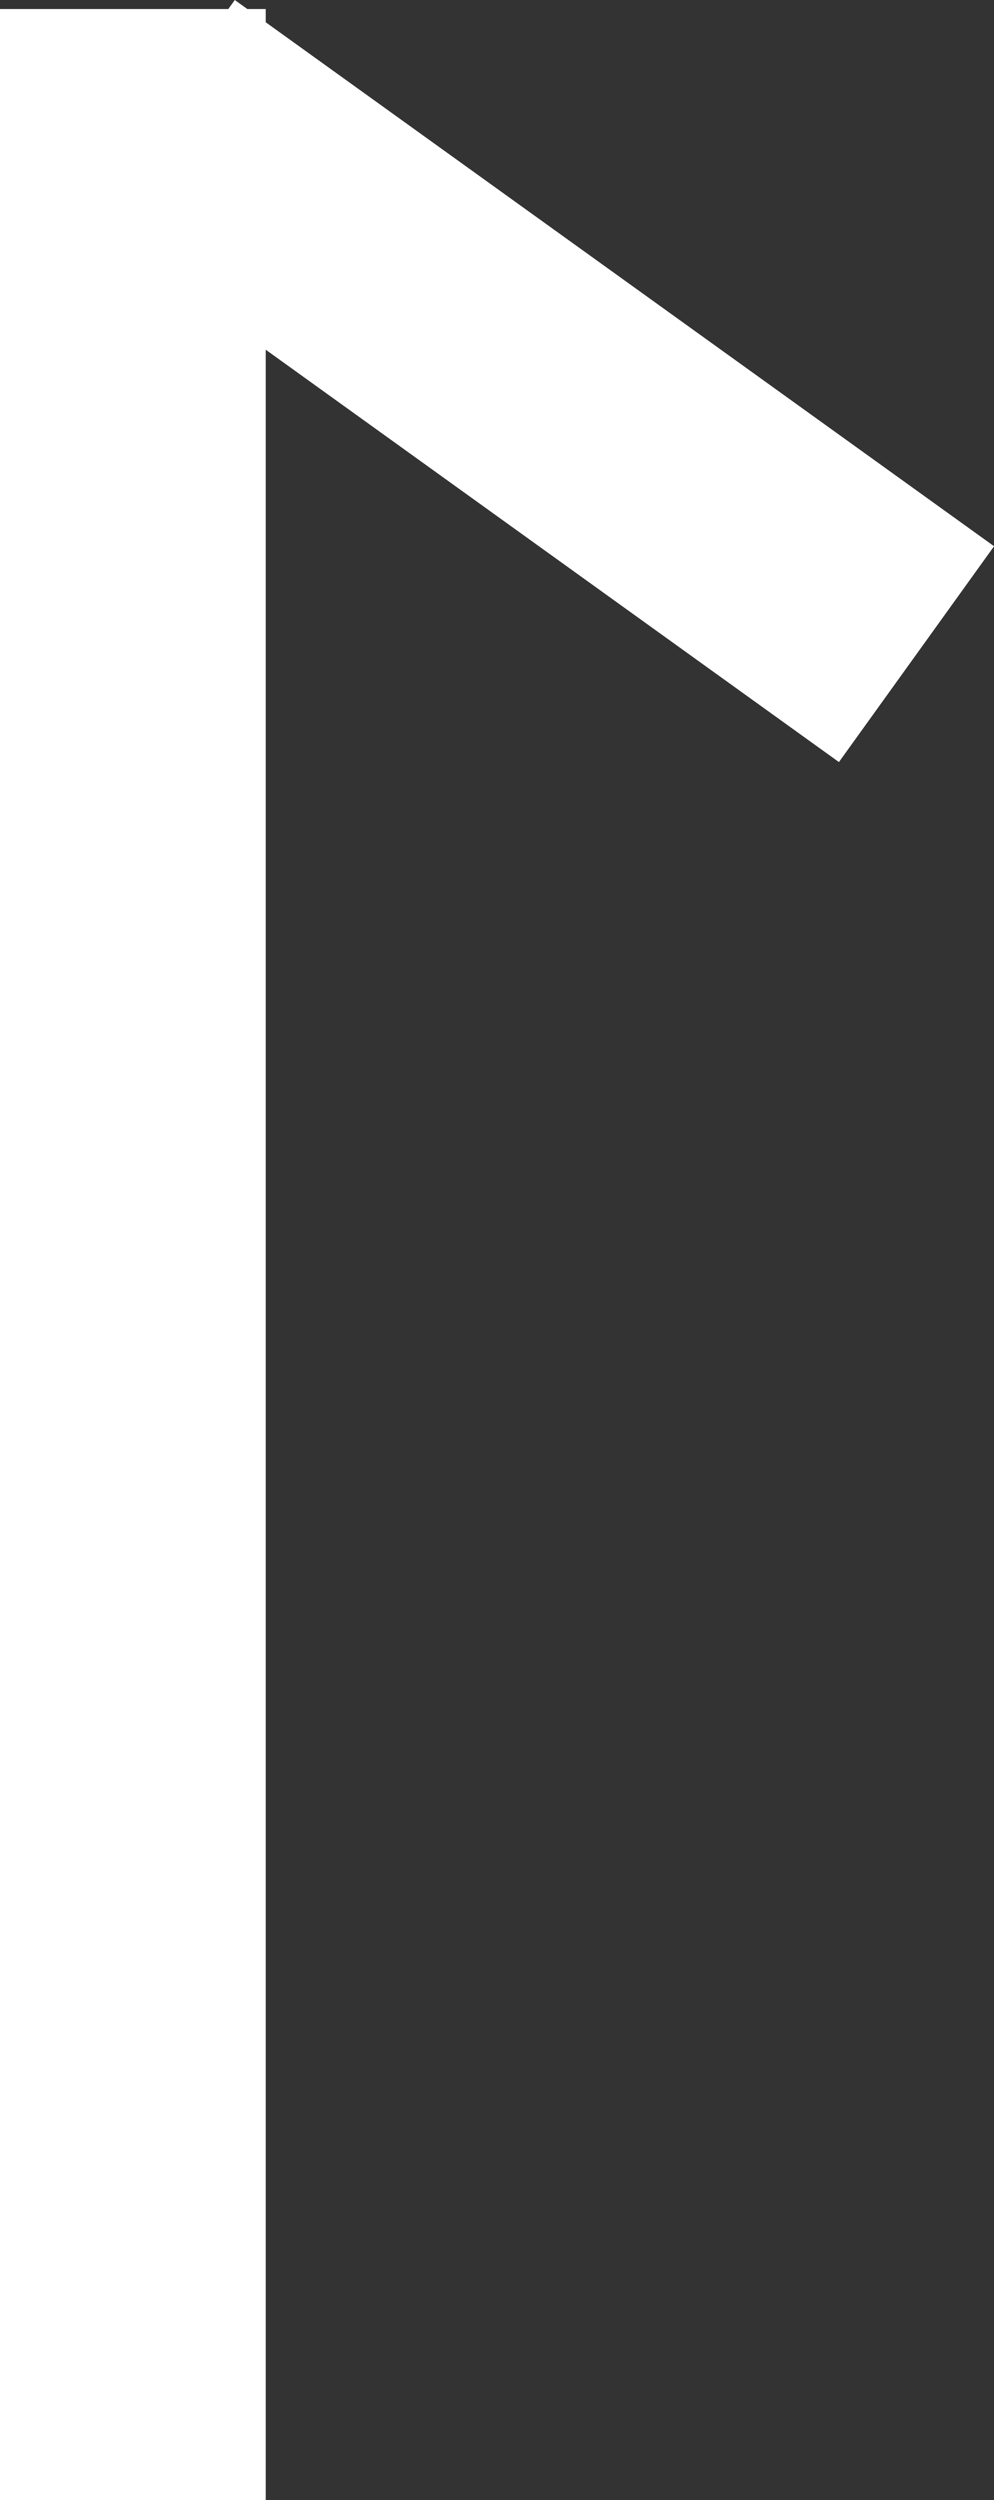 <svg xmlns="http://www.w3.org/2000/svg" width="11.222" height="28.212" viewBox="0 0 11.222 28.212">
  <rect x="0" y="0" width="11.222" height="28.212" fill="#333333" stroke="none"/>
  <g id="Group_244" data-name="Group 244" transform="translate(1.5 28.212) rotate(-90)">
    <line id="Line_5" data-name="Line 5" x2="28.11" transform="translate(0 0)" fill="none" stroke="#fff" stroke-width="3"/>
    <line id="Line_6" data-name="Line 6" y1="8.572" x2="6.164" transform="translate(20.83 0.275)" fill="none" stroke="#fff" stroke-width="3"/>
  </g>
</svg>

